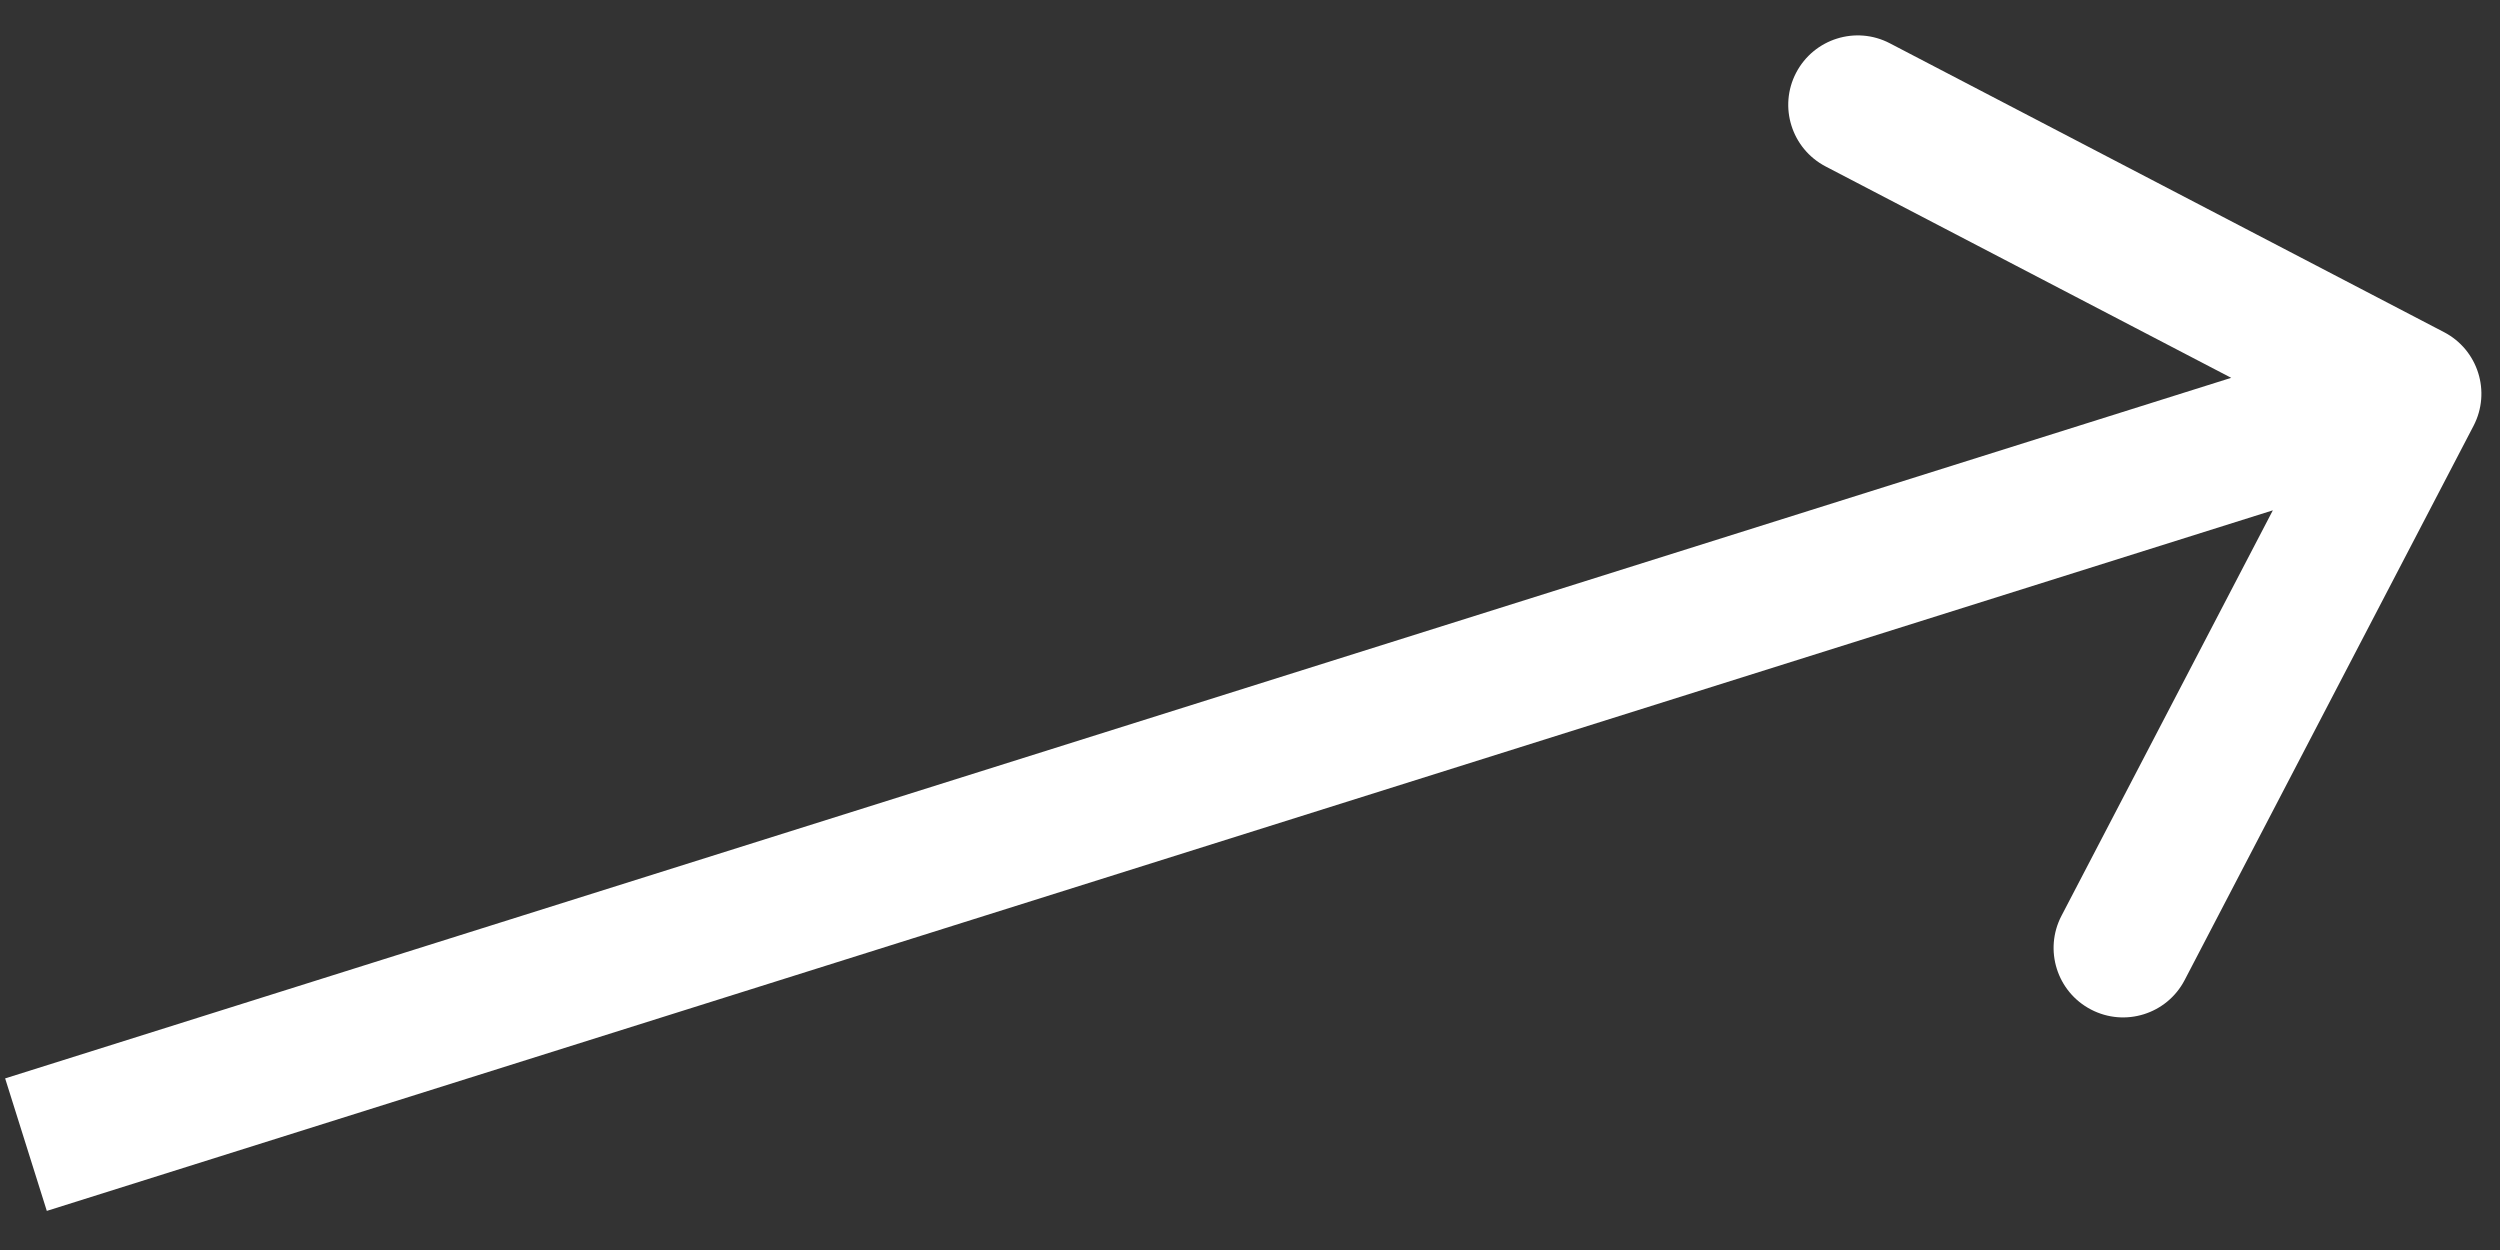 <?xml version="1.0" encoding="UTF-8"?> <svg xmlns="http://www.w3.org/2000/svg" width="36" height="18" viewBox="0 0 36 18" fill="none"><rect x="0" y="0" width="36" height="18" fill="#333333" stroke="none"/><path d="M35.619 6.132C35.874 5.642 35.684 5.038 35.194 4.783L27.213 0.623C26.724 0.368 26.12 0.558 25.864 1.048C25.609 1.537 25.799 2.141 26.289 2.397L33.383 6.094L29.685 13.188C29.43 13.678 29.62 14.282 30.11 14.537C30.6 14.793 31.204 14.603 31.459 14.113L35.619 6.132ZM0.674 17.437L35.032 6.624L34.432 4.716L0.074 15.529L0.674 17.437Z" fill="white"></path></svg> 